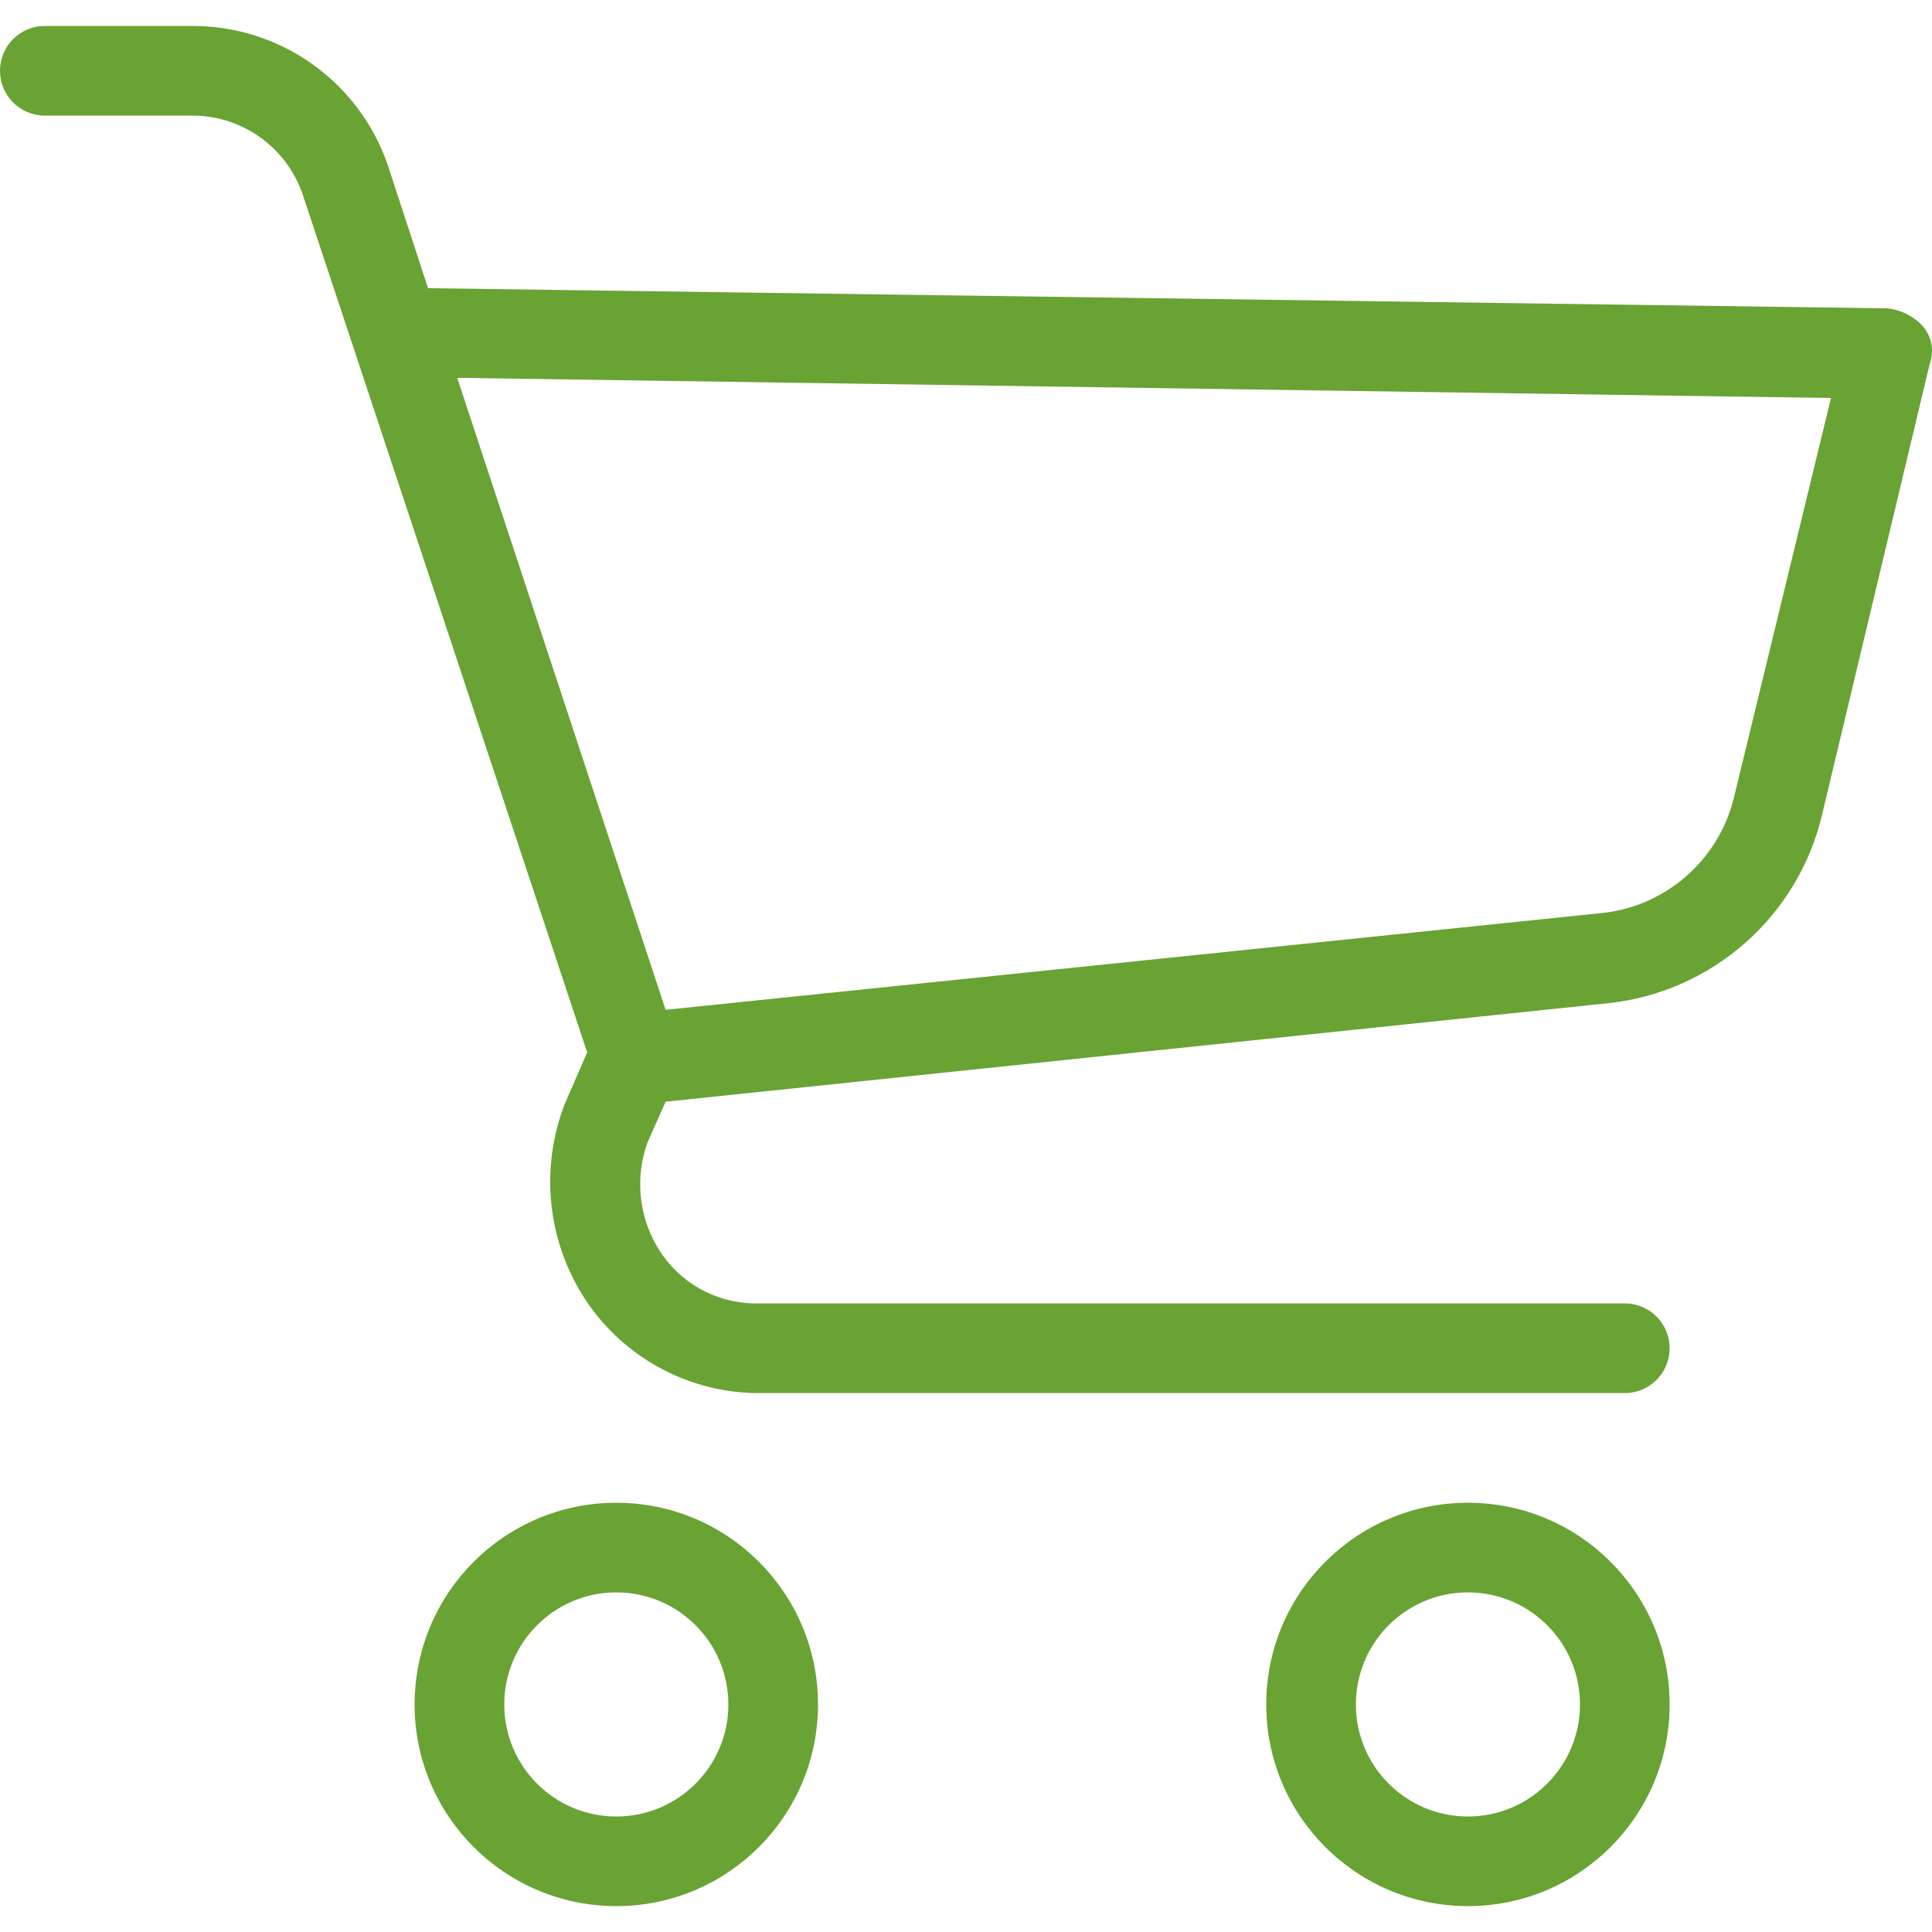<?xml version="1.0" encoding="UTF-8"?> <svg xmlns="http://www.w3.org/2000/svg" width="50" height="50" viewBox="0 0 50 50" fill="none"><g clip-path="url(#clip0_2212_3958)"><path d="M15.95 38.891C13.067 38.891 10.73 41.228 10.73 44.111C10.73 46.993 13.067 49.33 15.95 49.33C18.833 49.33 21.17 46.993 21.17 44.111C21.17 41.228 18.833 38.891 15.95 38.891ZM15.95 47.011C14.348 47.011 13.05 45.712 13.05 44.111C13.05 42.509 14.348 41.211 15.95 41.211C17.552 41.211 18.85 42.509 18.85 44.111C18.85 45.712 17.552 47.011 15.95 47.011Z" fill="#68A333"></path><path d="M37.99 38.891C35.107 38.891 32.77 41.228 32.77 44.111C32.77 46.993 35.107 49.33 37.99 49.33C40.873 49.33 43.21 46.993 43.21 44.111C43.21 41.228 40.873 38.891 37.99 38.891ZM37.99 47.011C36.388 47.011 35.09 45.712 35.09 44.111C35.09 42.509 36.388 41.211 37.99 41.211C39.591 41.211 40.89 42.509 40.89 44.111C40.89 45.712 39.591 47.011 37.99 47.011Z" fill="#68A333"></path><path d="M49.764 8.444C49.522 8.18 49.191 8.015 48.836 7.98L11.078 7.458L10.034 4.268C9.298 2.135 7.302 0.696 5.046 0.672H1.16C0.519 0.672 0 1.191 0 1.832C0 2.473 0.519 2.992 1.16 2.992H5.046C6.307 3.02 7.418 3.83 7.83 5.022L15.196 27.236L14.616 28.57C13.969 30.238 14.163 32.115 15.138 33.616C16.103 35.089 17.727 35.999 19.488 36.052H42.05C42.691 36.052 43.21 35.532 43.21 34.892C43.21 34.251 42.691 33.732 42.05 33.732H19.488C18.494 33.707 17.578 33.184 17.052 32.34C16.531 31.506 16.424 30.479 16.762 29.556L17.226 28.512L41.644 25.96C44.326 25.664 46.532 23.713 47.154 21.088L49.938 9.43C50.063 9.094 49.997 8.716 49.764 8.444ZM44.892 20.566C44.515 22.256 43.08 23.503 41.354 23.64L17.226 26.134L11.832 9.778L47.386 10.3L44.892 20.566Z" fill="#68A333"></path></g><defs><clipPath id="clip0_2212_3958"><rect width="50" height="50" fill="white"></rect></clipPath></defs></svg> 